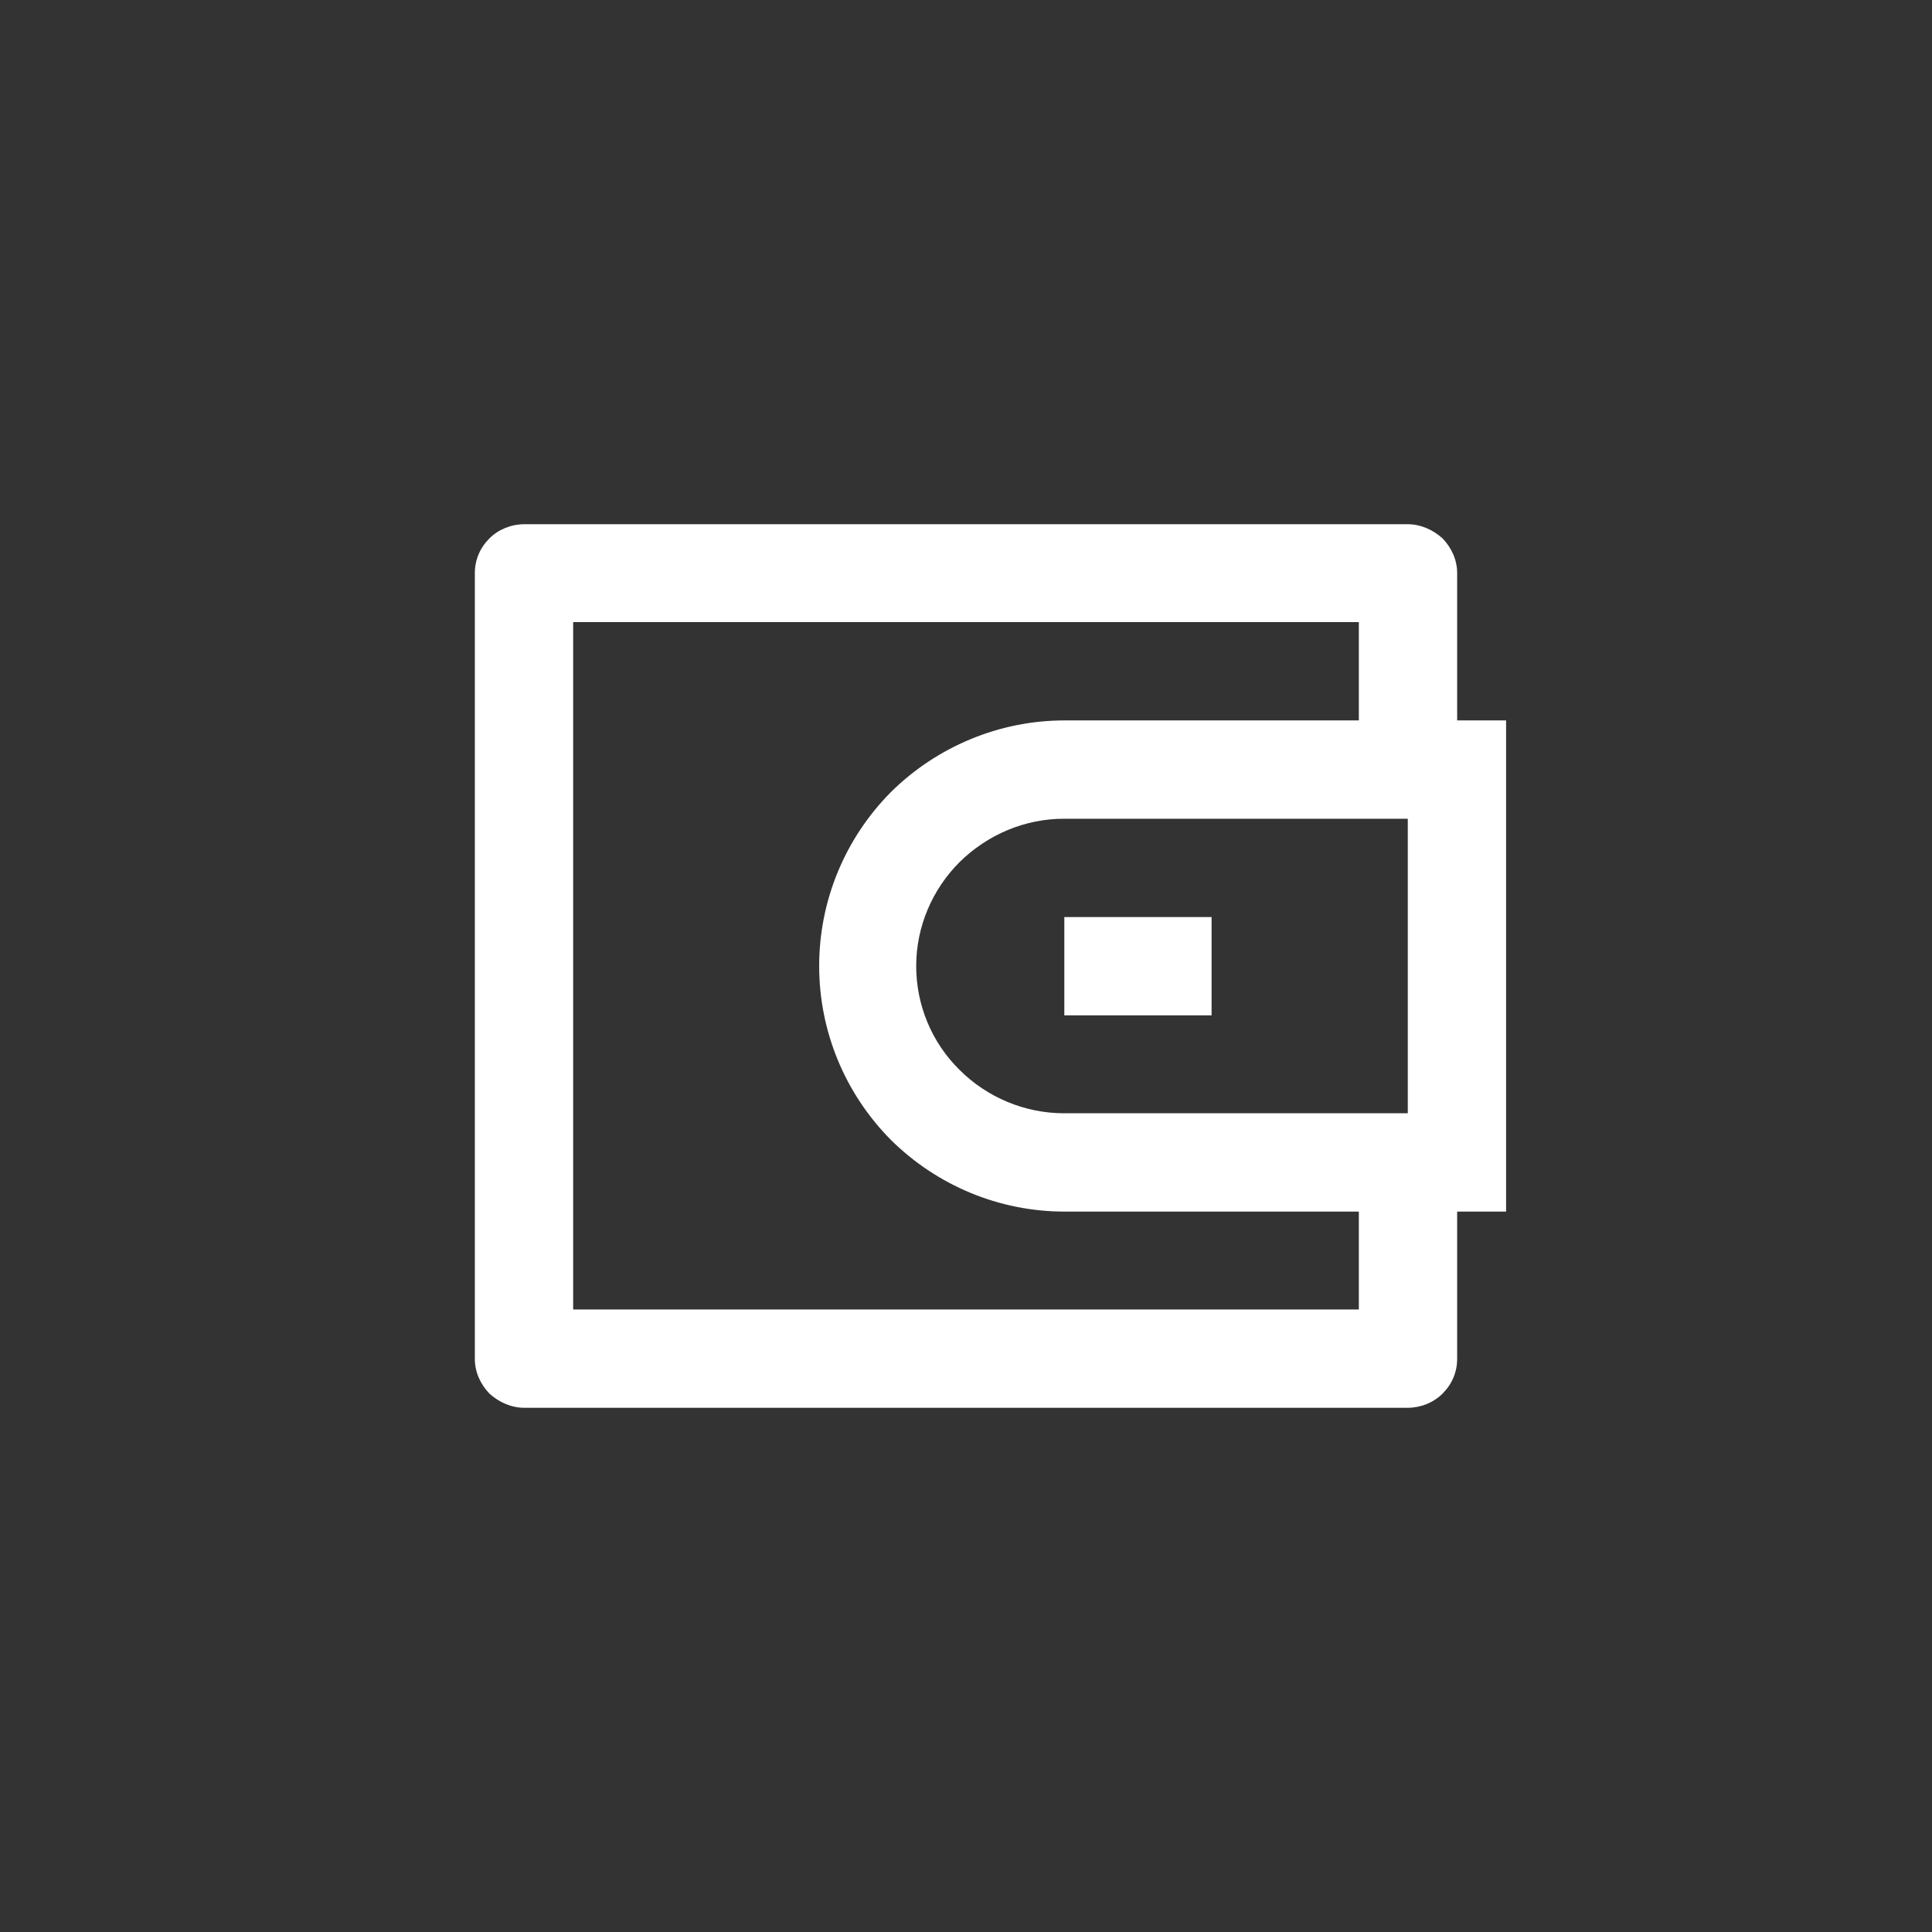 <?xml version="1.0" encoding="utf-8"?>
<!-- Generator: Adobe Illustrator 28.1.0, SVG Export Plug-In . SVG Version: 6.00 Build 0)  -->
<svg version="1.1" id="Capa_1" xmlns="http://www.w3.org/2000/svg" xmlns:xlink="http://www.w3.org/1999/xlink" x="0px" y="0px"
	 viewBox="0 0 45 45" style="enable-background:new 0 0 45 45;" xml:space="preserve">
<rect x="0" y="0" width="45" height="45" fill="#333333" stroke="none"/>
<style type="text/css">
	.st0{clip-path:url(#SVGID_00000029044452834833632290000002833276096045265046_);}
	.st1{fill:#FFFFFF;}
	.st2{clip-path:url(#SVGID_00000124156623642611253490000004794925648382341563_);}
	.st3{clip-path:url(#SVGID_00000042697798439356924610000005295675229803196323_);}
	.st4{clip-path:url(#SVGID_00000125582489362811569490000004929714057260031925_);}
	.st5{clip-path:url(#SVGID_00000107581743591344296770000011621393041725537669_);}
	.st6{clip-path:url(#SVGID_00000138571801091416247090000013316245312916883844_);}
</style>
<g>
	<defs>
		<rect id="SVGID_00000124123298541398482730000014203973667357230229_" x="8.78" y="8.78" width="27.45" height="27.45"/>
	</defs>
	<clipPath id="SVGID_00000085230292847588884610000000311014880630576018_">
		<use xlink:href="#SVGID_00000124123298541398482730000014203973667357230229_"  style="overflow:visible;"/>
	</clipPath>
	<g style="clip-path:url(#SVGID_00000085230292847588884610000000311014880630576018_);">
		<path class="st1" d="M33.94,16.78h1.14v11.44h-1.14v3.43c0,0.31-0.12,0.59-0.34,0.81c-0.21,0.21-0.51,0.33-0.81,0.33H12.21
			c-0.3,0-0.59-0.13-0.81-0.33c-0.21-0.22-0.34-0.5-0.34-0.81v-18.3c0-0.31,0.12-0.59,0.34-0.81c0.21-0.21,0.51-0.33,0.81-0.33
			h20.58c0.3,0,0.59,0.13,0.81,0.33c0.21,0.22,0.34,0.5,0.34,0.81V16.78z M31.65,28.22h-6.86c-1.52,0-2.97-0.61-4.04-1.67
			c-1.07-1.08-1.67-2.53-1.67-4.05s0.6-2.97,1.67-4.05c1.07-1.06,2.53-1.67,4.04-1.67h6.86v-2.29h-18.3v16.01h18.3V28.22z
			 M32.79,25.93v-6.86h-8.01c-0.91,0-1.78,0.37-2.43,1.01c-0.64,0.64-1.01,1.51-1.01,2.42s0.36,1.78,1.01,2.42
			c0.64,0.64,1.52,1.01,2.43,1.01H32.79z M24.79,21.36h3.43v2.29h-3.43V21.36z"/>
	</g>
</g>
</svg>

